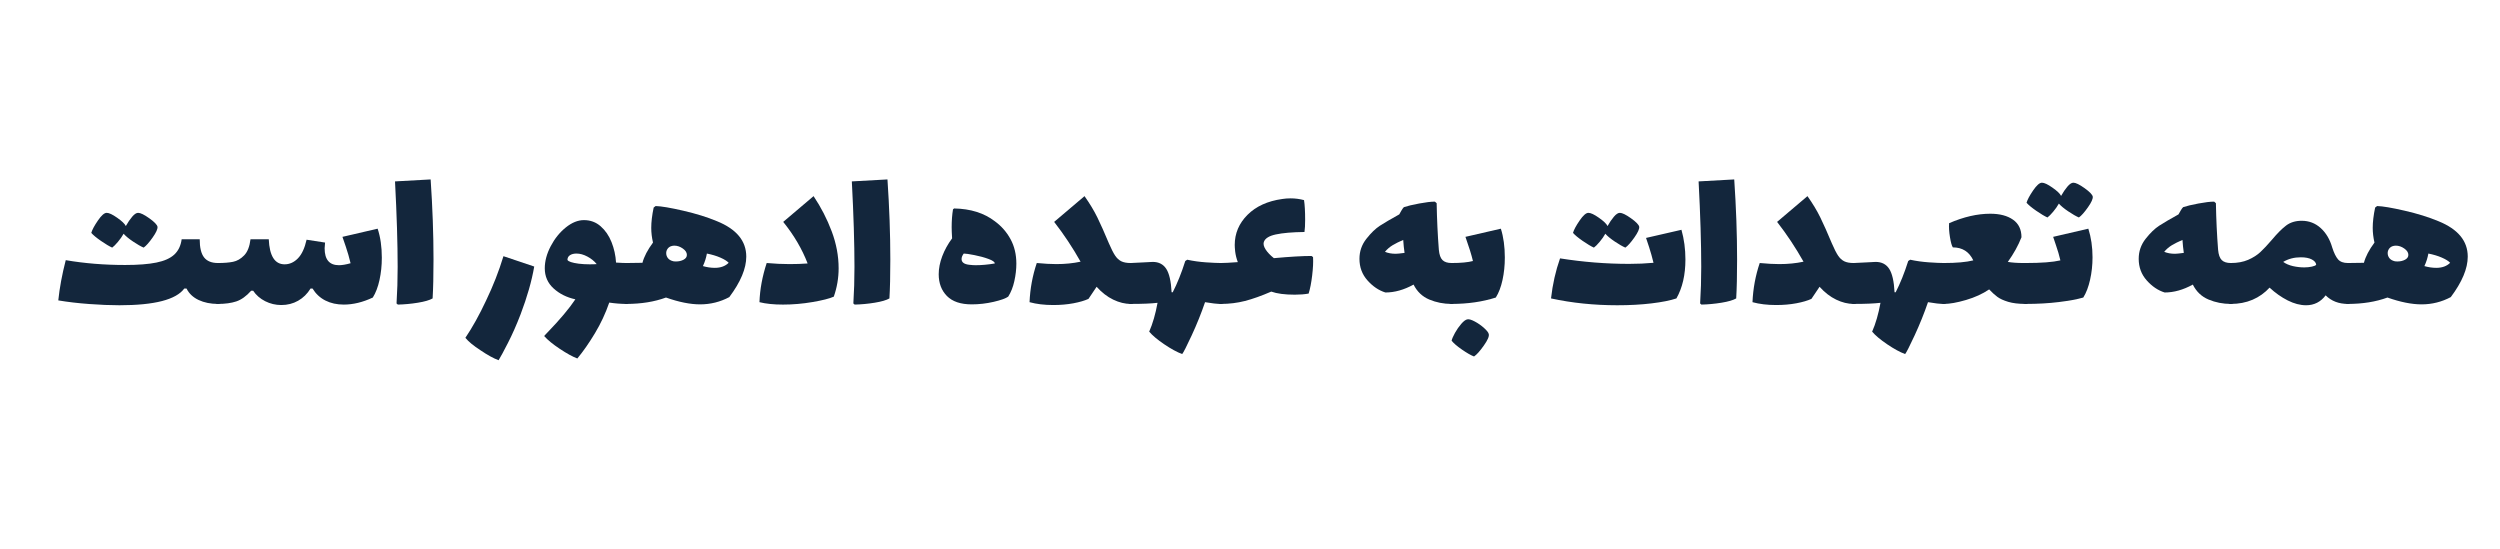 <svg xmlns="http://www.w3.org/2000/svg" xmlns:xlink="http://www.w3.org/1999/xlink" width="1640" zoomAndPan="magnify" viewBox="0 0 1230 270" height="360" preserveAspectRatio="xMidYMid meet" version="1.0"><defs><g/></defs><g fill="#13263c" fill-opacity="1"><g transform="translate(25.426, 149.529)"><g><path d="M 81.812 -20.125 C 82.969 -20.125 83.742 -19.297 84.141 -17.641 C 84.535 -15.984 84.734 -13.457 84.734 -10.062 C 84.734 -6.602 84.516 -4.062 84.078 -2.438 C 83.648 -0.812 82.895 0 81.812 0 C 78.207 0 75.031 -0.645 72.281 -1.938 C 69.539 -3.238 67.562 -5.117 66.344 -7.578 L 65.25 -7.578 C 61.219 -2.086 50.578 0.656 33.328 0.656 C 28.859 0.656 23.898 0.453 18.453 0.047 C 13.004 -0.348 7.938 -0.941 3.25 -1.734 C 3.895 -7.93 5.117 -14.531 6.922 -21.531 C 16.16 -19.945 25.898 -19.156 36.141 -19.156 C 42.492 -19.156 47.617 -19.551 51.516 -20.344 C 55.41 -21.133 58.348 -22.445 60.328 -24.281 C 62.316 -26.125 63.523 -28.633 63.953 -31.812 L 72.828 -31.812 C 72.828 -27.695 73.547 -24.719 74.984 -22.875 C 76.43 -21.039 78.707 -20.125 81.812 -20.125 Z M 52.062 -37.984 C 52.207 -36.898 51.41 -35.129 49.672 -32.672 C 47.941 -30.223 46.469 -28.566 45.25 -27.703 C 43.875 -28.285 42.141 -29.281 40.047 -30.688 C 37.953 -32.094 36.398 -33.375 35.391 -34.531 C 34.672 -33.227 33.734 -31.891 32.578 -30.516 C 31.422 -29.148 30.484 -28.211 29.766 -27.703 C 28.328 -28.359 26.488 -29.457 24.25 -31 C 22.008 -32.551 20.422 -33.867 19.484 -34.953 C 19.922 -36.473 21.004 -38.492 22.734 -41.016 C 24.461 -43.547 25.906 -44.812 27.062 -44.812 C 28.219 -44.812 29.945 -44 32.25 -42.375 C 34.562 -40.75 35.973 -39.395 36.484 -38.312 C 37.492 -40.113 38.535 -41.645 39.609 -42.906 C 40.691 -44.176 41.664 -44.812 42.531 -44.812 C 43.688 -44.812 45.508 -43.926 48 -42.156 C 50.488 -40.383 51.844 -38.992 52.062 -37.984 Z M 52.062 -37.984 "/></g></g></g><g fill="#13263c" fill-opacity="1"><g transform="translate(107.233, 149.529)"><g><path d="M 78.562 -37.016 C 79.938 -32.898 80.625 -28.133 80.625 -22.719 C 80.625 -18.895 80.242 -15.25 79.484 -11.781 C 78.723 -8.32 77.625 -5.441 76.188 -3.141 C 71.281 -0.828 66.52 0.328 61.906 0.328 C 58.508 0.328 55.492 -0.336 52.859 -1.672 C 50.234 -3.004 48.125 -4.973 46.531 -7.578 L 45.562 -7.578 C 43.969 -4.973 41.926 -2.969 39.438 -1.562 C 36.957 -0.156 34.203 0.547 31.172 0.547 C 28.359 0.547 25.707 -0.082 23.219 -1.344 C 20.727 -2.613 18.758 -4.332 17.312 -6.5 L 16.344 -6.5 C 13.957 -3.82 11.52 -2.066 9.031 -1.234 C 6.539 -0.41 3.531 0 0 0 C -1.082 0 -1.836 -0.812 -2.266 -2.438 C -2.703 -4.062 -2.922 -6.602 -2.922 -10.062 C -2.922 -13.457 -2.723 -15.984 -2.328 -17.641 C -1.93 -19.297 -1.156 -20.125 0 -20.125 C 2.957 -20.125 5.426 -20.32 7.406 -20.719 C 9.395 -21.113 11.219 -22.16 12.875 -23.859 C 14.531 -25.555 15.578 -28.207 16.016 -31.812 L 25 -31.812 C 25.363 -23.594 27.961 -19.484 32.797 -19.484 C 35.242 -19.484 37.422 -20.457 39.328 -22.406 C 41.242 -24.352 42.672 -27.414 43.609 -31.594 L 52.703 -30.188 C 52.555 -28.895 52.484 -27.957 52.484 -27.375 C 52.484 -21.82 54.828 -19.047 59.516 -19.047 C 61.035 -19.047 62.945 -19.367 65.25 -20.016 C 64.602 -22.754 63.828 -25.457 62.922 -28.125 C 62.023 -30.801 61.469 -32.426 61.25 -33 Z M 78.562 -37.016 "/></g></g></g><g fill="#13263c" fill-opacity="1"><g transform="translate(191.097, 149.529)"><g><path d="M 4 -0.219 C 4.363 -5.988 4.547 -11.977 4.547 -18.188 C 4.547 -29.801 4.113 -43.832 3.25 -60.281 L 20.781 -61.25 C 21.719 -47.395 22.188 -34.266 22.188 -21.859 C 22.188 -13.992 22.039 -7.609 21.75 -2.703 C 20.238 -1.836 17.82 -1.133 14.5 -0.594 C 11.176 -0.051 7.895 0.254 4.656 0.328 Z M 4 -0.219 "/></g></g></g><g fill="#13263c" fill-opacity="1"><g transform="translate(217.608, 149.529)"><g/></g></g><g fill="#13263c" fill-opacity="1"><g transform="translate(233.84, 149.529)"><g><path d="M 11.469 27.703 C 8.945 26.766 5.988 25.141 2.594 22.828 C -0.863 20.598 -3.352 18.547 -4.875 16.672 C -1.406 11.547 1.984 5.445 5.297 -1.625 C 8.766 -8.832 11.617 -16.117 13.859 -23.484 L 29 -18.391 C 27.77 -11.254 25.535 -3.426 22.297 5.094 C 20.273 10.352 18.195 15.055 16.062 19.203 C 13.938 23.359 12.406 26.191 11.469 27.703 Z M 11.469 27.703 "/></g></g></g><g fill="#13263c" fill-opacity="1"><g transform="translate(265.546, 149.529)"><g><path d="M 42.641 -20.125 C 43.797 -20.125 44.57 -19.297 44.969 -17.641 C 45.363 -15.984 45.562 -13.457 45.562 -10.062 C 45.562 -6.602 45.344 -4.062 44.906 -2.438 C 44.477 -0.812 43.723 0 42.641 0 C 39.973 0 37.16 -0.219 34.203 -0.656 C 32.391 4.613 30.039 9.645 27.156 14.438 C 24.27 19.238 21.383 23.375 18.5 26.844 C 16.195 25.977 13.332 24.406 9.906 22.125 C 6.477 19.852 3.898 17.742 2.172 15.797 C 2.379 15.504 2.645 15.211 2.969 14.922 C 3.301 14.641 3.609 14.316 3.891 13.953 C 9.953 7.68 14.5 2.273 17.531 -2.266 C 13.27 -3.203 9.695 -4.988 6.812 -7.625 C 3.926 -10.258 2.484 -13.562 2.484 -17.531 C 2.484 -21.062 3.457 -24.688 5.406 -28.406 C 7.352 -32.125 9.82 -35.191 12.812 -37.609 C 15.812 -40.023 18.789 -41.234 21.75 -41.234 C 24.926 -41.234 27.664 -40.223 29.969 -38.203 C 32.281 -36.18 34.066 -33.582 35.328 -30.406 C 36.598 -27.227 37.336 -23.875 37.547 -20.344 C 39.859 -20.195 41.555 -20.125 42.641 -20.125 Z M 13.641 -21.641 C 14.066 -20.848 15.906 -20.234 19.156 -19.797 C 20.883 -19.586 22.688 -19.484 24.562 -19.484 C 26.156 -19.484 27.312 -19.52 28.031 -19.594 C 26.801 -21.102 25.266 -22.344 23.422 -23.312 C 21.586 -24.289 19.805 -24.781 18.078 -24.781 C 16.773 -24.781 15.707 -24.508 14.875 -23.969 C 14.051 -23.426 13.641 -22.648 13.641 -21.641 Z M 13.641 -21.641 "/></g></g></g><g fill="#13263c" fill-opacity="1"><g transform="translate(308.181, 149.529)"><g><path d="M 44.594 -40.688 C 54.188 -36.789 58.984 -30.984 58.984 -23.266 C 58.984 -17.422 56.203 -10.785 50.641 -3.359 C 46.172 -0.973 41.375 0.219 36.25 0.219 C 31.414 0.219 25.828 -0.898 19.484 -3.141 C 13.785 -1.047 7.289 0 0 0 C -1.082 0 -1.836 -0.812 -2.266 -2.438 C -2.703 -4.062 -2.922 -6.602 -2.922 -10.062 C -2.922 -13.457 -2.723 -15.984 -2.328 -17.641 C -1.93 -19.297 -1.156 -20.125 0 -20.125 L 7.906 -20.234 C 8.695 -23.266 10.426 -26.582 13.094 -30.188 C 12.52 -32.645 12.234 -35.062 12.234 -37.438 C 12.234 -40.32 12.629 -43.645 13.422 -47.406 L 14.391 -48.156 C 17.129 -48.082 21.633 -47.32 27.906 -45.875 C 34.188 -44.438 39.75 -42.707 44.594 -40.688 Z M 24.453 -20.891 C 25.828 -20.891 27.055 -21.176 28.141 -21.75 C 29.223 -22.332 29.766 -23.125 29.766 -24.125 C 29.766 -25.281 29.094 -26.328 27.75 -27.266 C 26.414 -28.203 25.031 -28.672 23.594 -28.672 C 23.008 -28.672 22.43 -28.566 21.859 -28.359 C 21.141 -28.066 20.582 -27.613 20.188 -27 C 19.789 -26.383 19.594 -25.719 19.594 -25 C 19.594 -24.062 19.879 -23.227 20.453 -22.5 C 21.023 -21.781 21.891 -21.281 23.047 -21 C 23.336 -20.926 23.805 -20.891 24.453 -20.891 Z M 43.5 -17.75 C 46.383 -17.75 48.66 -18.578 50.328 -20.234 C 49.523 -21.098 48.164 -21.945 46.25 -22.781 C 44.344 -23.613 42.129 -24.281 39.609 -24.781 C 39.242 -22.688 38.594 -20.629 37.656 -18.609 C 39.676 -18.035 41.625 -17.75 43.5 -17.75 Z M 43.5 -17.75 "/></g></g></g><g fill="#13263c" fill-opacity="1"><g transform="translate(370.402, 149.529)"><g><path d="M 29.875 -53.031 C 33.551 -47.539 36.523 -41.766 38.797 -35.703 C 41.066 -29.648 42.203 -23.594 42.203 -17.531 C 42.203 -12.77 41.41 -8.117 39.828 -3.578 C 37.734 -2.641 34.25 -1.754 29.375 -0.922 C 24.508 -0.086 19.66 0.328 14.828 0.328 C 10.285 0.328 6.426 -0.066 3.25 -0.859 C 3.469 -7.141 4.656 -13.562 6.812 -20.125 C 10.781 -19.77 14.535 -19.594 18.078 -19.594 C 21.172 -19.594 24.129 -19.695 26.953 -19.906 C 24.203 -27.051 20.195 -33.867 14.938 -40.359 Z M 29.875 -53.031 "/></g></g></g><g fill="#13263c" fill-opacity="1"><g transform="translate(415.851, 149.529)"><g><path d="M 4 -0.219 C 4.363 -5.988 4.547 -11.977 4.547 -18.188 C 4.547 -29.801 4.113 -43.832 3.25 -60.281 L 20.781 -61.25 C 21.719 -47.395 22.188 -34.266 22.188 -21.859 C 22.188 -13.992 22.039 -7.609 21.75 -2.703 C 20.238 -1.836 17.82 -1.133 14.5 -0.594 C 11.176 -0.051 7.895 0.254 4.656 0.328 Z M 4 -0.219 "/></g></g></g><g fill="#13263c" fill-opacity="1"><g transform="translate(442.362, 149.529)"><g/></g></g><g fill="#13263c" fill-opacity="1"><g transform="translate(458.594, 149.529)"><g><path d="M 30.844 -40.688 C 34.094 -38.312 36.672 -35.375 38.578 -31.875 C 40.492 -28.375 41.453 -24.348 41.453 -19.797 C 41.453 -17.055 41.125 -14.207 40.469 -11.25 C 39.82 -8.289 38.812 -5.734 37.438 -3.578 C 36.219 -2.703 33.82 -1.848 30.25 -1.016 C 26.676 -0.191 23.086 0.219 19.484 0.219 C 14.066 0.219 10.004 -1.148 7.297 -3.891 C 4.598 -6.641 3.25 -10.211 3.25 -14.609 C 3.25 -17.422 3.82 -20.359 4.969 -23.422 C 6.125 -26.492 7.75 -29.438 9.844 -32.25 C 9.695 -34.562 9.625 -36.398 9.625 -37.766 C 9.625 -40.941 9.844 -43.863 10.281 -46.531 L 10.828 -46.969 C 18.898 -46.82 25.57 -44.727 30.844 -40.688 Z M 18.188 -19.266 C 19.477 -19.117 20.555 -19.047 21.422 -19.047 C 24.379 -19.047 27.52 -19.332 30.844 -19.906 C 30.844 -20.633 29.812 -21.375 27.75 -22.125 C 25.695 -22.883 23.391 -23.516 20.828 -24.016 C 18.266 -24.523 16.516 -24.781 15.578 -24.781 C 14.859 -23.844 14.5 -22.941 14.5 -22.078 C 14.5 -20.492 15.727 -19.555 18.188 -19.266 Z M 18.188 -19.266 "/></g></g></g><g fill="#13263c" fill-opacity="1"><g transform="translate(503.285, 149.529)"><g><path d="M 53.031 -20.125 C 54.188 -20.125 54.961 -19.297 55.359 -17.641 C 55.754 -15.984 55.953 -13.457 55.953 -10.062 C 55.953 -6.602 55.734 -4.062 55.297 -2.438 C 54.867 -0.812 54.113 0 53.031 0 C 50.219 0 47.348 -0.703 44.422 -2.109 C 41.504 -3.516 38.781 -5.625 36.25 -8.438 C 35.383 -7.07 34.051 -5.086 32.25 -2.484 C 30.375 -1.617 27.898 -0.895 24.828 -0.312 C 21.766 0.258 18.469 0.547 14.938 0.547 C 10.531 0.547 6.633 0.078 3.25 -0.859 C 3.531 -7.504 4.719 -13.926 6.812 -20.125 C 10.562 -19.77 13.773 -19.594 16.453 -19.594 C 20.703 -19.594 24.672 -19.988 28.359 -20.781 C 24.461 -27.707 20.129 -34.234 15.359 -40.359 L 30.297 -53.031 C 32.898 -49.352 35.008 -45.852 36.625 -42.531 C 38.25 -39.207 40.145 -34.953 42.312 -29.766 C 43.469 -27.086 44.477 -25.098 45.344 -23.797 C 46.207 -22.504 47.219 -21.566 48.375 -20.984 C 49.531 -20.41 51.082 -20.125 53.031 -20.125 Z M 53.031 -20.125 "/></g></g></g><g fill="#13263c" fill-opacity="1"><g transform="translate(556.308, 149.529)"><g><path d="M 44.375 -20.125 C 45.52 -20.125 46.289 -19.297 46.688 -17.641 C 47.094 -15.984 47.297 -13.457 47.297 -10.062 C 47.297 -6.602 47.078 -4.062 46.641 -2.438 C 46.211 -0.812 45.457 0 44.375 0 C 42.426 0 39.828 -0.285 36.578 -0.859 C 34.703 4.617 32.52 10.047 30.031 15.422 C 27.539 20.797 25.973 23.879 25.328 24.672 C 22.797 23.734 19.852 22.129 16.5 19.859 C 13.145 17.586 10.676 15.516 9.094 13.641 C 10.82 9.742 12.191 5.016 13.203 -0.547 C 10.172 -0.18 5.77 0 0 0 C -1.082 0 -1.836 -0.812 -2.266 -2.438 C -2.703 -4.062 -2.922 -6.602 -2.922 -10.062 C -2.922 -13.457 -2.723 -15.984 -2.328 -17.641 C -1.93 -19.297 -1.156 -20.125 0 -20.125 C 0.789 -20.125 3.023 -20.234 6.703 -20.453 C 8.578 -20.598 9.953 -20.672 10.828 -20.672 C 13.785 -20.672 16.004 -19.535 17.484 -17.266 C 18.961 -14.992 19.844 -11.148 20.125 -5.734 L 20.672 -5.734 C 22.91 -10.066 24.969 -15.191 26.844 -21.109 L 27.812 -21.75 C 30.77 -21.102 33.852 -20.672 37.062 -20.453 C 40.27 -20.234 42.707 -20.125 44.375 -20.125 Z M 44.375 -20.125 "/></g></g></g><g fill="#13263c" fill-opacity="1"><g transform="translate(600.675, 149.529)"><g><path d="M 45.344 -23.047 C 45.488 -20.598 45.344 -17.566 44.906 -13.953 C 44.477 -10.348 43.898 -7.395 43.172 -5.094 C 41.223 -4.727 38.953 -4.547 36.359 -4.547 C 31.453 -4.547 27.594 -5.051 24.781 -6.062 C 19.945 -3.969 15.633 -2.43 11.844 -1.453 C 8.062 -0.484 4.113 0 0 0 C -1.082 0 -1.836 -0.812 -2.266 -2.438 C -2.703 -4.062 -2.922 -6.602 -2.922 -10.062 C -2.922 -13.457 -2.723 -15.984 -2.328 -17.641 C -1.93 -19.297 -1.156 -20.125 0 -20.125 C 1.656 -20.125 4.43 -20.27 8.328 -20.562 C 7.68 -22.289 7.25 -24.02 7.031 -25.75 C 6.883 -27.195 6.812 -28.281 6.812 -29 C 6.812 -34.695 8.906 -39.641 13.094 -43.828 C 17.281 -48.016 22.977 -50.613 30.188 -51.625 C 31.488 -51.832 32.863 -51.938 34.312 -51.938 C 36.539 -51.938 38.738 -51.648 40.906 -51.078 C 41.27 -48.766 41.453 -45.52 41.453 -41.344 C 41.453 -38.812 41.344 -36.828 41.125 -35.391 C 35.133 -35.316 30.441 -34.914 27.047 -34.188 C 23.66 -33.469 21.68 -32.207 21.109 -30.406 C 20.816 -29.395 21.117 -28.188 22.016 -26.781 C 22.922 -25.375 24.273 -23.953 26.078 -22.516 C 34.016 -23.234 40.188 -23.594 44.594 -23.594 Z M 45.344 -23.047 "/></g></g></g><g fill="#13263c" fill-opacity="1"><g transform="translate(649.37, 149.529)"><g/></g></g><g fill="#13263c" fill-opacity="1"><g transform="translate(665.601, 149.529)"><g><path d="M 48.594 -20.125 C 49.75 -20.125 50.523 -19.297 50.922 -17.641 C 51.316 -15.984 51.516 -13.457 51.516 -10.062 C 51.516 -6.602 51.297 -4.062 50.859 -2.438 C 50.43 -0.812 49.676 0 48.594 0 C 44.695 0 41.035 -0.719 37.609 -2.156 C 34.18 -3.602 31.602 -6.055 29.875 -9.516 C 25.176 -6.922 20.555 -5.625 16.016 -5.625 C 12.766 -6.633 9.82 -8.617 7.188 -11.578 C 4.562 -14.535 3.25 -18.07 3.25 -22.188 C 3.25 -25.863 4.383 -29.145 6.656 -32.031 C 8.926 -34.914 11.145 -37.062 13.312 -38.469 C 15.477 -39.875 18.648 -41.734 22.828 -44.047 C 23.117 -44.547 23.477 -45.176 23.906 -45.938 C 24.344 -46.695 24.742 -47.254 25.109 -47.609 C 26.836 -48.191 29.344 -48.789 32.625 -49.406 C 35.906 -50.02 38.484 -50.328 40.359 -50.328 L 41.234 -49.562 C 41.379 -41.551 41.738 -33.906 42.312 -26.625 C 42.531 -24.238 43.125 -22.555 44.094 -21.578 C 45.07 -20.609 46.57 -20.125 48.594 -20.125 Z M 15.797 -25.641 C 17.316 -24.992 19.086 -24.672 21.109 -24.672 C 21.828 -24.672 23.27 -24.816 25.438 -25.109 C 25.145 -27.129 24.926 -29.254 24.781 -31.484 C 22.758 -30.617 21.023 -29.754 19.578 -28.891 C 18.141 -28.023 16.879 -26.941 15.797 -25.641 Z M 15.797 -25.641 "/></g></g></g><g fill="#13263c" fill-opacity="1"><g transform="translate(714.188, 149.529)"><g><path d="M 24.234 -37.016 C 25.535 -32.898 26.188 -28.172 26.188 -22.828 C 26.188 -18.93 25.805 -15.25 25.047 -11.781 C 24.297 -8.32 23.195 -5.441 21.75 -3.141 C 15.188 -1.047 7.938 0 0 0 C -1.082 0 -1.836 -0.812 -2.266 -2.438 C -2.703 -4.062 -2.922 -6.602 -2.922 -10.062 C -2.922 -13.457 -2.723 -15.984 -2.328 -17.641 C -1.93 -19.297 -1.156 -20.125 0 -20.125 C 4.539 -20.125 8.039 -20.453 10.5 -21.109 C 9.781 -24.129 8.551 -28.094 6.812 -33 Z M 7.797 7.578 C 8.586 7.43 9.797 7.789 11.422 8.656 C 13.047 9.52 14.562 10.582 15.969 11.844 C 17.375 13.113 18.145 14.109 18.281 14.828 C 18.57 15.91 17.758 17.801 15.844 20.5 C 13.938 23.207 12.332 24.992 11.031 25.859 C 9.52 25.285 7.535 24.148 5.078 22.453 C 2.629 20.754 0.938 19.297 0 18.078 C 0.219 17.141 0.773 15.859 1.672 14.234 C 2.578 12.609 3.609 11.129 4.766 9.797 C 5.922 8.461 6.93 7.723 7.797 7.578 Z M 7.797 7.578 "/></g></g></g><g fill="#13263c" fill-opacity="1"><g transform="translate(743.621, 149.529)"><g/></g></g><g fill="#13263c" fill-opacity="1"><g transform="translate(759.853, 149.529)"><g><path d="M 67.422 -36.469 C 68.723 -31.852 69.375 -26.984 69.375 -21.859 C 69.375 -14.285 67.895 -7.898 64.938 -2.703 C 61.906 -1.691 57.828 -0.879 52.703 -0.266 C 47.578 0.348 41.953 0.656 35.828 0.656 C 24.422 0.656 13.562 -0.461 3.25 -2.703 C 4.039 -9.703 5.52 -16.27 7.688 -22.406 C 19.082 -20.602 30.41 -19.703 41.672 -19.703 C 45.848 -19.703 49.848 -19.879 53.672 -20.234 C 53.023 -22.898 52.305 -25.457 51.516 -27.906 C 50.723 -30.363 50.219 -31.883 50 -32.469 Z M 46.641 -37.984 C 46.785 -36.898 45.988 -35.129 44.25 -32.672 C 42.52 -30.223 41.047 -28.566 39.828 -27.703 C 38.453 -28.285 36.719 -29.281 34.625 -30.688 C 32.531 -32.094 30.977 -33.375 29.969 -34.531 C 29.25 -33.227 28.312 -31.891 27.156 -30.516 C 26 -29.148 25.062 -28.211 24.344 -27.703 C 22.906 -28.359 21.066 -29.457 18.828 -31 C 16.586 -32.551 15 -33.867 14.062 -34.953 C 14.5 -36.473 15.582 -38.492 17.312 -41.016 C 19.039 -43.547 20.484 -44.812 21.641 -44.812 C 22.797 -44.812 24.523 -44 26.828 -42.375 C 29.141 -40.75 30.551 -39.395 31.062 -38.312 C 32.07 -40.113 33.113 -41.645 34.188 -42.906 C 35.27 -44.176 36.242 -44.812 37.109 -44.812 C 38.266 -44.812 40.086 -43.926 42.578 -42.156 C 45.066 -40.383 46.422 -38.992 46.641 -37.984 Z M 46.641 -37.984 "/></g></g></g><g fill="#13263c" fill-opacity="1"><g transform="translate(832.462, 149.529)"><g><path d="M 4 -0.219 C 4.363 -5.988 4.547 -11.977 4.547 -18.188 C 4.547 -29.801 4.113 -43.832 3.25 -60.281 L 20.781 -61.25 C 21.719 -47.395 22.188 -34.266 22.188 -21.859 C 22.188 -13.992 22.039 -7.609 21.75 -2.703 C 20.238 -1.836 17.82 -1.133 14.5 -0.594 C 11.176 -0.051 7.895 0.254 4.656 0.328 Z M 4 -0.219 "/></g></g></g><g fill="#13263c" fill-opacity="1"><g transform="translate(858.974, 149.529)"><g><path d="M 53.031 -20.125 C 54.188 -20.125 54.961 -19.297 55.359 -17.641 C 55.754 -15.984 55.953 -13.457 55.953 -10.062 C 55.953 -6.602 55.734 -4.062 55.297 -2.438 C 54.867 -0.812 54.113 0 53.031 0 C 50.219 0 47.348 -0.703 44.422 -2.109 C 41.504 -3.516 38.781 -5.625 36.25 -8.438 C 35.383 -7.07 34.051 -5.086 32.25 -2.484 C 30.375 -1.617 27.898 -0.895 24.828 -0.312 C 21.766 0.258 18.469 0.547 14.938 0.547 C 10.531 0.547 6.633 0.078 3.25 -0.859 C 3.531 -7.504 4.719 -13.926 6.812 -20.125 C 10.562 -19.77 13.773 -19.594 16.453 -19.594 C 20.703 -19.594 24.672 -19.988 28.359 -20.781 C 24.461 -27.707 20.129 -34.234 15.359 -40.359 L 30.297 -53.031 C 32.898 -49.352 35.008 -45.852 36.625 -42.531 C 38.25 -39.207 40.145 -34.953 42.312 -29.766 C 43.469 -27.086 44.477 -25.098 45.344 -23.797 C 46.207 -22.504 47.219 -21.566 48.375 -20.984 C 49.531 -20.41 51.082 -20.125 53.031 -20.125 Z M 53.031 -20.125 "/></g></g></g><g fill="#13263c" fill-opacity="1"><g transform="translate(911.997, 149.529)"><g><path d="M 44.375 -20.125 C 45.52 -20.125 46.289 -19.297 46.688 -17.641 C 47.094 -15.984 47.297 -13.457 47.297 -10.062 C 47.297 -6.602 47.078 -4.062 46.641 -2.438 C 46.211 -0.812 45.457 0 44.375 0 C 42.426 0 39.828 -0.285 36.578 -0.859 C 34.703 4.617 32.52 10.047 30.031 15.422 C 27.539 20.797 25.973 23.879 25.328 24.672 C 22.797 23.734 19.852 22.129 16.5 19.859 C 13.145 17.586 10.676 15.516 9.094 13.641 C 10.82 9.742 12.191 5.016 13.203 -0.547 C 10.172 -0.18 5.77 0 0 0 C -1.082 0 -1.836 -0.812 -2.266 -2.438 C -2.703 -4.062 -2.922 -6.602 -2.922 -10.062 C -2.922 -13.457 -2.723 -15.984 -2.328 -17.641 C -1.93 -19.297 -1.156 -20.125 0 -20.125 C 0.789 -20.125 3.023 -20.234 6.703 -20.453 C 8.578 -20.598 9.953 -20.672 10.828 -20.672 C 13.785 -20.672 16.004 -19.535 17.484 -17.266 C 18.961 -14.992 19.844 -11.148 20.125 -5.734 L 20.672 -5.734 C 22.91 -10.066 24.969 -15.191 26.844 -21.109 L 27.812 -21.75 C 30.77 -21.102 33.852 -20.672 37.062 -20.453 C 40.27 -20.234 42.707 -20.125 44.375 -20.125 Z M 44.375 -20.125 "/></g></g></g><g fill="#13263c" fill-opacity="1"><g transform="translate(956.364, 149.529)"><g><path d="M 40.25 -20.125 C 41.406 -20.125 42.18 -19.297 42.578 -17.641 C 42.973 -15.984 43.172 -13.457 43.172 -10.062 C 43.172 -6.602 42.953 -4.062 42.516 -2.438 C 42.086 -0.812 41.332 0 40.25 0 C 36.789 0 33.926 -0.344 31.656 -1.031 C 29.383 -1.719 27.613 -2.531 26.344 -3.469 C 25.082 -4.406 23.734 -5.629 22.297 -7.141 C 19.117 -4.973 15.328 -3.238 10.922 -1.938 C 6.523 -0.645 2.883 0 0 0 C -1.082 0 -1.836 -0.812 -2.266 -2.438 C -2.703 -4.062 -2.922 -6.602 -2.922 -10.062 C -2.922 -13.457 -2.723 -15.984 -2.328 -17.641 C -1.93 -19.297 -1.156 -20.125 0 -20.125 C 6.207 -20.125 11.039 -20.555 14.5 -21.422 C 12.477 -25.68 9.125 -27.812 4.438 -27.812 C 3.926 -28.531 3.453 -30.207 3.016 -32.844 C 2.586 -35.477 2.445 -37.77 2.594 -39.719 C 9.738 -42.82 16.484 -44.375 22.828 -44.375 C 27.523 -44.375 31.258 -43.398 34.031 -41.453 C 36.812 -39.504 38.203 -36.617 38.203 -32.797 C 36.617 -28.754 34.379 -24.711 31.484 -20.672 C 33.578 -20.305 36.176 -20.125 39.281 -20.125 Z M 40.25 -20.125 "/></g></g></g><g fill="#13263c" fill-opacity="1"><g transform="translate(996.618, 149.529)"><g><path d="M 30.844 -37.016 C 32.219 -32.68 32.906 -27.988 32.906 -22.938 C 32.906 -19.113 32.504 -15.43 31.703 -11.891 C 30.91 -8.359 29.797 -5.441 28.359 -3.141 C 25.328 -2.273 21.32 -1.535 16.344 -0.922 C 11.363 -0.305 5.914 0 0 0 C -1.082 0 -1.836 -0.812 -2.266 -2.438 C -2.703 -4.062 -2.922 -6.602 -2.922 -10.062 C -2.922 -13.457 -2.723 -15.984 -2.328 -17.641 C -1.93 -19.297 -1.156 -20.125 0 -20.125 C 7.719 -20.125 13.414 -20.555 17.094 -21.422 C 16.52 -23.879 15.816 -26.297 14.984 -28.672 C 14.16 -31.055 13.676 -32.5 13.531 -33 Z M 33.016 -52.812 C 33.16 -51.727 32.363 -49.957 30.625 -47.5 C 28.895 -45.051 27.422 -43.395 26.203 -42.531 C 24.828 -43.113 23.094 -44.109 21 -45.516 C 18.906 -46.922 17.352 -48.203 16.344 -49.359 C 15.625 -48.055 14.688 -46.719 13.531 -45.344 C 12.375 -43.977 11.438 -43.039 10.719 -42.531 C 9.281 -43.188 7.441 -44.285 5.203 -45.828 C 2.961 -47.379 1.375 -48.695 0.438 -49.781 C 0.875 -51.301 1.957 -53.32 3.688 -55.844 C 5.414 -58.375 6.859 -59.641 8.016 -59.641 C 9.172 -59.641 10.898 -58.828 13.203 -57.203 C 15.516 -55.578 16.926 -54.223 17.438 -53.141 C 18.445 -54.941 19.488 -56.473 20.562 -57.734 C 21.645 -59.004 22.617 -59.641 23.484 -59.641 C 24.641 -59.641 26.461 -58.754 28.953 -56.984 C 31.441 -55.211 32.797 -53.82 33.016 -52.812 Z M 33.016 -52.812 "/></g></g></g><g fill="#13263c" fill-opacity="1"><g transform="translate(1032.761, 149.529)"><g/></g></g><g fill="#13263c" fill-opacity="1"><g transform="translate(1048.992, 149.529)"><g><path d="M 48.594 -20.125 C 49.75 -20.125 50.523 -19.297 50.922 -17.641 C 51.316 -15.984 51.516 -13.457 51.516 -10.062 C 51.516 -6.602 51.297 -4.062 50.859 -2.438 C 50.43 -0.812 49.676 0 48.594 0 C 44.695 0 41.035 -0.719 37.609 -2.156 C 34.18 -3.602 31.602 -6.055 29.875 -9.516 C 25.176 -6.922 20.555 -5.625 16.016 -5.625 C 12.766 -6.633 9.82 -8.617 7.188 -11.578 C 4.562 -14.535 3.25 -18.07 3.25 -22.188 C 3.25 -25.863 4.383 -29.145 6.656 -32.031 C 8.926 -34.914 11.145 -37.062 13.312 -38.469 C 15.477 -39.875 18.648 -41.734 22.828 -44.047 C 23.117 -44.547 23.477 -45.176 23.906 -45.938 C 24.344 -46.695 24.742 -47.254 25.109 -47.609 C 26.836 -48.191 29.344 -48.789 32.625 -49.406 C 35.906 -50.02 38.484 -50.328 40.359 -50.328 L 41.234 -49.562 C 41.379 -41.551 41.738 -33.906 42.312 -26.625 C 42.531 -24.238 43.125 -22.555 44.094 -21.578 C 45.07 -20.609 46.57 -20.125 48.594 -20.125 Z M 15.797 -25.641 C 17.316 -24.992 19.086 -24.672 21.109 -24.672 C 21.828 -24.672 23.27 -24.816 25.438 -25.109 C 25.145 -27.129 24.926 -29.254 24.781 -31.484 C 22.758 -30.617 21.023 -29.754 19.578 -28.891 C 18.141 -28.023 16.879 -26.941 15.797 -25.641 Z M 15.797 -25.641 "/></g></g></g><g fill="#13263c" fill-opacity="1"><g transform="translate(1097.579, 149.529)"><g><path d="M 57.578 -20.125 C 58.723 -20.125 59.492 -19.297 59.891 -17.641 C 60.297 -15.984 60.5 -13.457 60.5 -10.062 C 60.5 -6.602 60.281 -4.062 59.844 -2.438 C 59.414 -0.812 58.66 0 57.578 0 C 53.098 0 49.453 -1.406 46.641 -4.219 C 44.191 -0.969 40.984 0.656 37.016 0.656 C 34.129 0.656 31.113 -0.133 27.969 -1.719 C 24.832 -3.312 21.859 -5.41 19.047 -8.016 C 16.66 -5.41 13.863 -3.422 10.656 -2.047 C 7.445 -0.68 3.895 0 0 0 C -1.082 0 -1.836 -0.812 -2.266 -2.438 C -2.703 -4.062 -2.922 -6.602 -2.922 -10.062 C -2.922 -13.457 -2.723 -15.984 -2.328 -17.641 C -1.93 -19.297 -1.156 -20.125 0 -20.125 C 3.25 -20.125 6.082 -20.645 8.5 -21.688 C 10.914 -22.738 12.93 -24.02 14.547 -25.531 C 16.172 -27.051 18.066 -29.07 20.234 -31.594 C 22.828 -34.695 25.148 -37.023 27.203 -38.578 C 29.266 -40.129 31.812 -40.906 34.844 -40.906 C 38.445 -40.906 41.566 -39.711 44.203 -37.328 C 46.836 -34.953 48.734 -31.742 49.891 -27.703 C 50.754 -25.035 51.707 -23.102 52.75 -21.906 C 53.801 -20.719 55.41 -20.125 57.578 -20.125 Z M 36.141 -17.969 C 37.441 -17.969 38.672 -18.094 39.828 -18.344 C 40.984 -18.594 41.703 -18.898 41.984 -19.266 C 41.91 -20.273 41.207 -21.141 39.875 -21.859 C 38.539 -22.578 36.719 -22.938 34.406 -22.938 C 31.164 -22.938 28.281 -22.18 25.75 -20.672 C 27.051 -19.734 28.641 -19.047 30.516 -18.609 C 32.391 -18.18 34.266 -17.969 36.141 -17.969 Z M 36.141 -17.969 "/></g></g></g><g fill="#13263c" fill-opacity="1"><g transform="translate(1155.147, 149.529)"><g><path d="M 44.594 -40.688 C 54.188 -36.789 58.984 -30.984 58.984 -23.266 C 58.984 -17.422 56.203 -10.785 50.641 -3.359 C 46.172 -0.973 41.375 0.219 36.25 0.219 C 31.414 0.219 25.828 -0.898 19.484 -3.141 C 13.785 -1.047 7.289 0 0 0 C -1.082 0 -1.836 -0.812 -2.266 -2.438 C -2.703 -4.062 -2.922 -6.602 -2.922 -10.062 C -2.922 -13.457 -2.723 -15.984 -2.328 -17.641 C -1.93 -19.297 -1.156 -20.125 0 -20.125 L 7.906 -20.234 C 8.695 -23.266 10.426 -26.582 13.094 -30.188 C 12.52 -32.645 12.234 -35.062 12.234 -37.438 C 12.234 -40.32 12.629 -43.645 13.422 -47.406 L 14.391 -48.156 C 17.129 -48.082 21.633 -47.32 27.906 -45.875 C 34.188 -44.438 39.75 -42.707 44.594 -40.688 Z M 24.453 -20.891 C 25.828 -20.891 27.055 -21.176 28.141 -21.75 C 29.223 -22.332 29.766 -23.125 29.766 -24.125 C 29.766 -25.281 29.094 -26.328 27.75 -27.266 C 26.414 -28.203 25.031 -28.672 23.594 -28.672 C 23.008 -28.672 22.43 -28.566 21.859 -28.359 C 21.141 -28.066 20.582 -27.613 20.188 -27 C 19.789 -26.383 19.594 -25.719 19.594 -25 C 19.594 -24.062 19.879 -23.227 20.453 -22.5 C 21.023 -21.781 21.891 -21.281 23.047 -21 C 23.336 -20.926 23.805 -20.891 24.453 -20.891 Z M 43.5 -17.75 C 46.383 -17.75 48.66 -18.578 50.328 -20.234 C 49.523 -21.098 48.164 -21.945 46.25 -22.781 C 44.344 -23.613 42.129 -24.281 39.609 -24.781 C 39.242 -22.688 38.594 -20.629 37.656 -18.609 C 39.676 -18.035 41.625 -17.75 43.5 -17.75 Z M 43.5 -17.75 "/></g></g></g></svg>